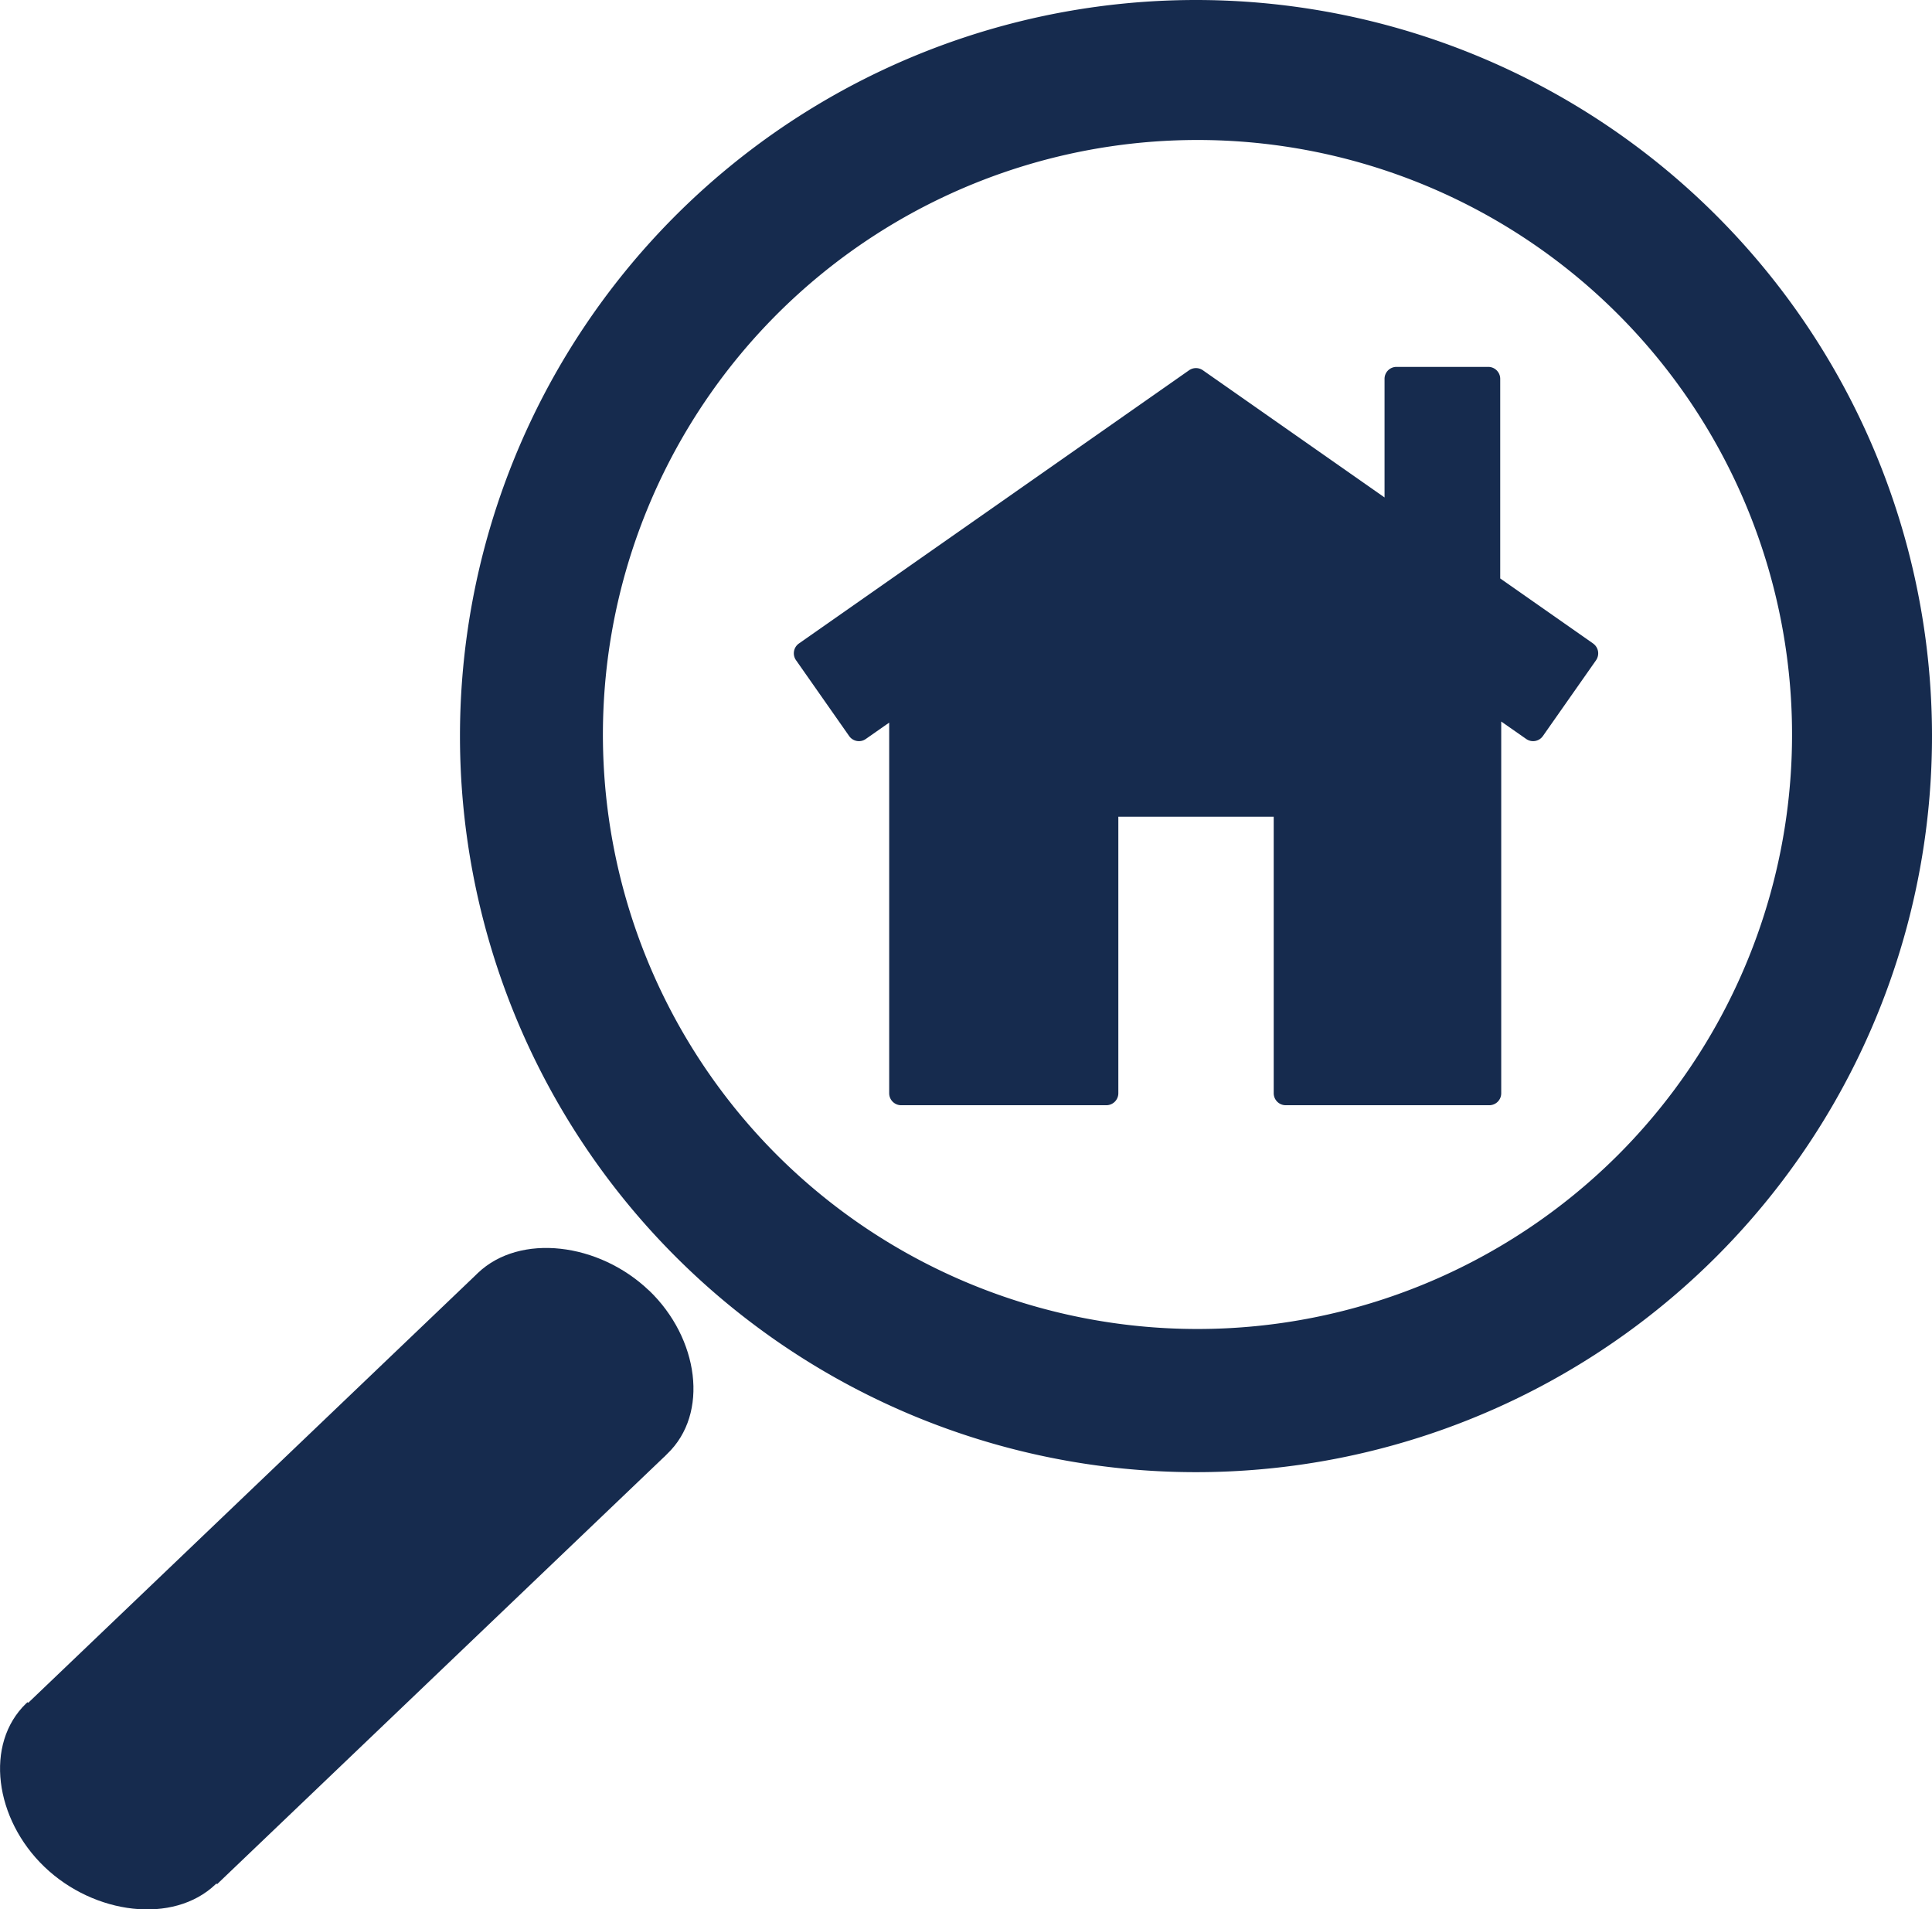 <svg xmlns="http://www.w3.org/2000/svg" width="155.094" height="153.263" viewBox="0 0 155.094 153.263">
  <g id="Icone-SARL" transform="translate(-118.329 -920.514)">
    <path id="Tracé_2041" data-name="Tracé 2041" d="M170.42,1024.095c-4-3.823-10.34-4.63-13.729-1.4l-.218.212,0,0-35.877,34.289-.053-.05-.107.093c-3.383,3.248-2.534,9.3,1.466,13.13s10.34,4.629,13.73,1.4l.071-.07.053.056,35.883-34.294.005,0,.246-.247c3.389-3.23,2.541-9.29-1.463-13.122Z" fill="#162b4e"/>
    <path id="Tracé_2042" data-name="Tracé 2042" d="M256.117,937.82a59.084,59.084,0,1,0,0,83.557A59.081,59.081,0,0,0,256.117,937.82Zm-75.406,75.414a47.73,47.73,0,1,1,67.5-.005,47.781,47.781,0,0,1-67.5.005Z" fill="#162b4e"/>
    <path id="Tracé_2043" data-name="Tracé 2043" d="M246.216,972.164l-7.455-5.219V950.927a.959.959,0,0,0-.959-.963h-7.369a.958.958,0,0,0-.958.963v9.517l-14.583-10.209a.966.966,0,0,0-1.108,0l-31.318,21.93a.961.961,0,0,0-.237,1.34l4.265,6.088a.956.956,0,0,0,.787.412.935.935,0,0,0,.552-.175l1.877-1.312v29.753a.961.961,0,0,0,.963.958h16.469a.964.964,0,0,0,.963-.958l0-22.2h12.473v22.2a.963.963,0,0,0,.961.958h16.344a.959.959,0,0,0,.959-.958V978.43l2.005,1.4a.96.96,0,0,0,1.341-.236l4.27-6.089a.981.981,0,0,0,.154-.716.963.963,0,0,0-.4-.624Z" fill="#162b4e"/>
  </g>
</svg>
